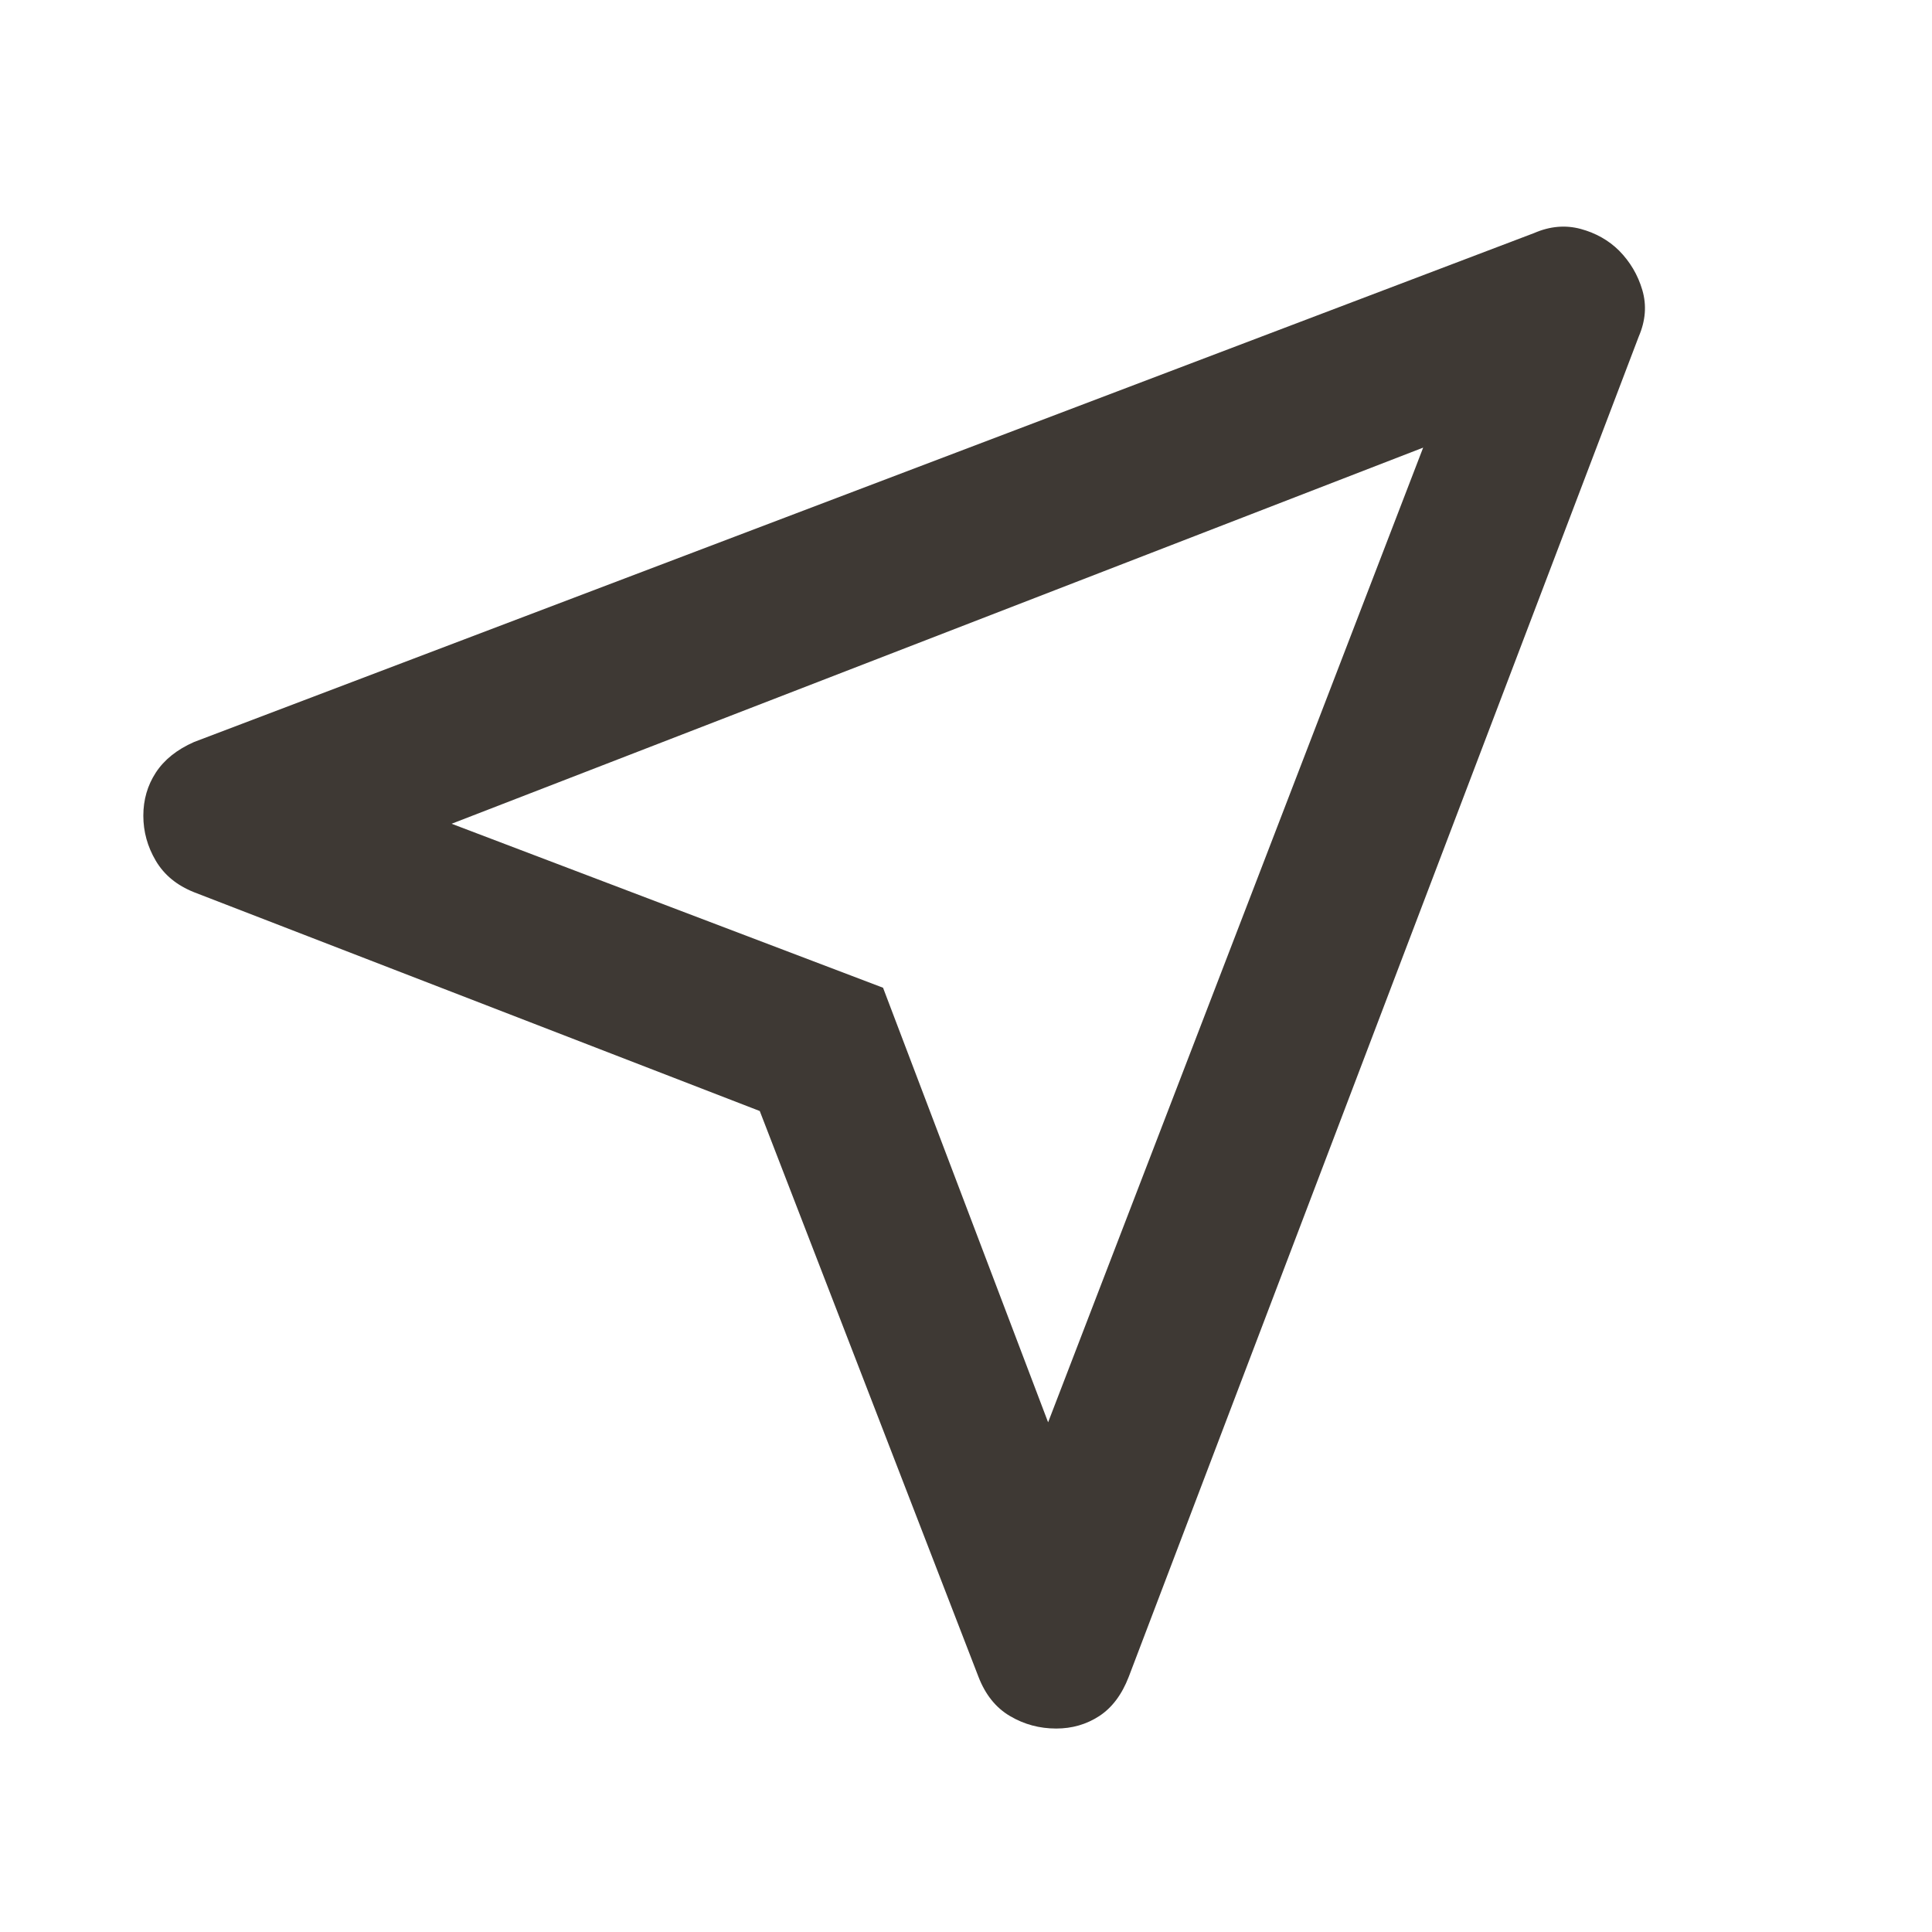 <svg width="16" height="16" viewBox="0 0 16 16" fill="none" xmlns="http://www.w3.org/2000/svg">
<path d="M6.292 9.201L1.607 7.389C1.464 7.332 1.359 7.245 1.29 7.128C1.221 7.011 1.187 6.887 1.187 6.755C1.187 6.624 1.221 6.505 1.29 6.399C1.359 6.293 1.464 6.208 1.607 6.145L12.705 1.93C12.836 1.873 12.965 1.862 13.091 1.896C13.216 1.93 13.322 1.99 13.408 2.075C13.499 2.167 13.564 2.276 13.601 2.402C13.638 2.528 13.628 2.656 13.571 2.788L9.348 13.886C9.291 14.034 9.209 14.143 9.103 14.212C8.997 14.281 8.878 14.315 8.747 14.315C8.609 14.315 8.482 14.281 8.365 14.212C8.247 14.143 8.16 14.034 8.103 13.886L6.292 9.201ZM8.68 11.779L11.786 3.707L3.74 6.822L7.313 8.18L8.68 11.779Z" fill="#3E3934"/>
</svg>
